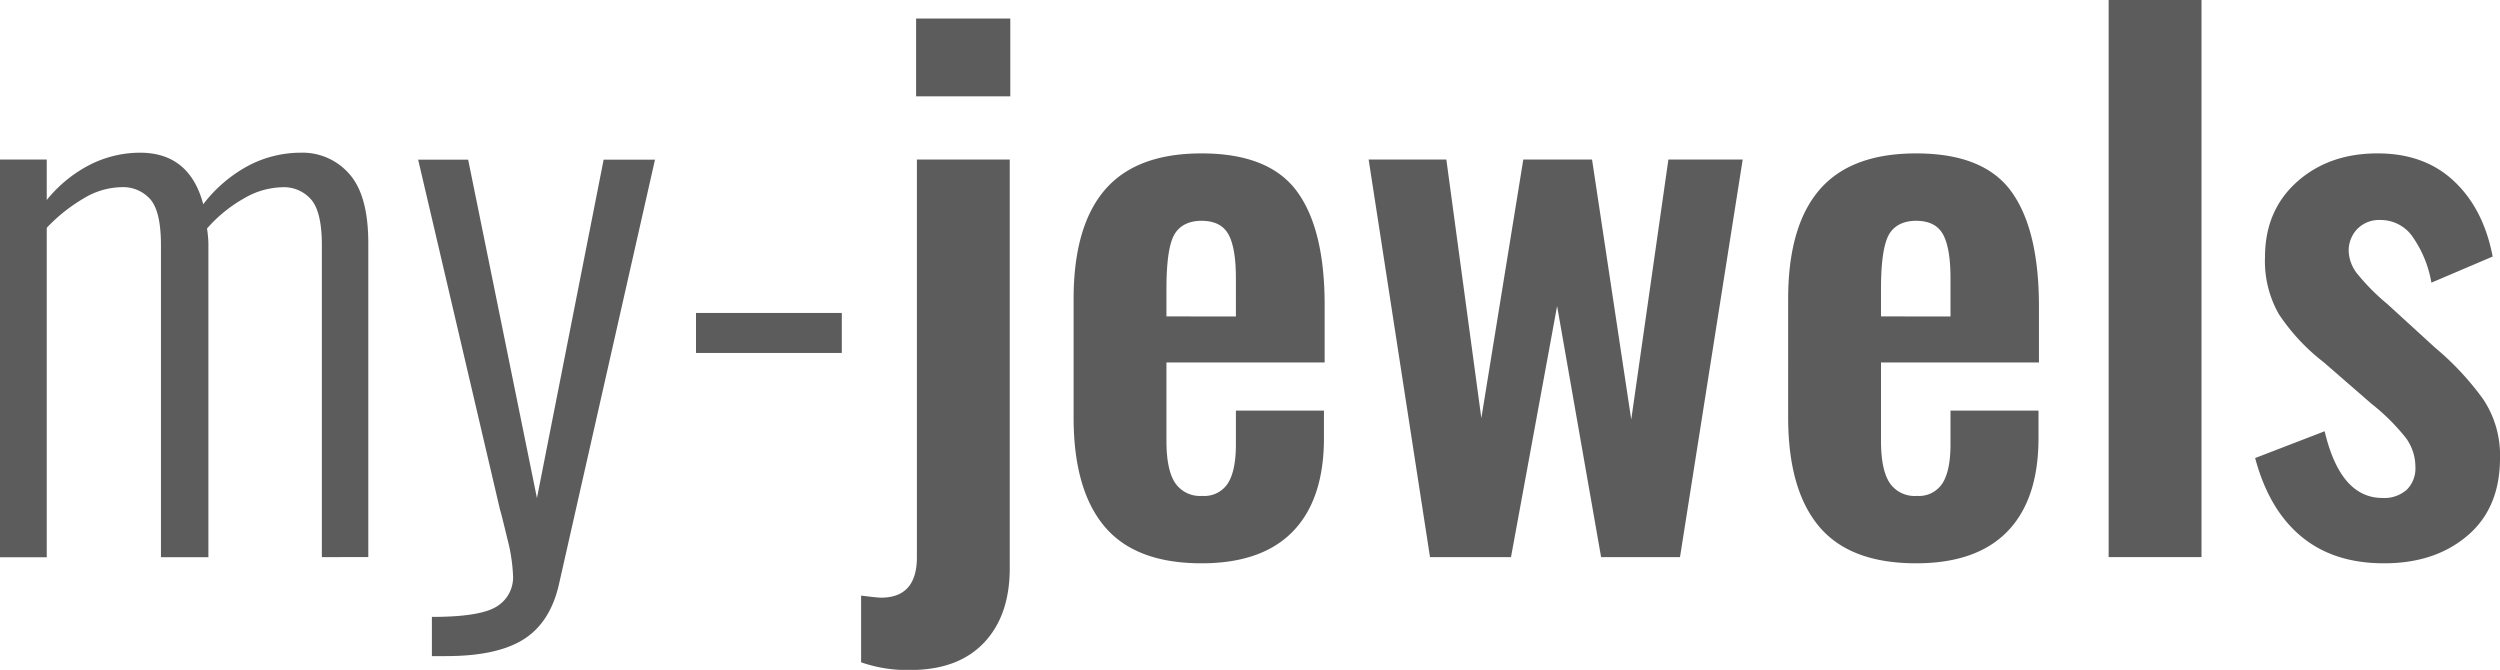 <svg id="Ebene_1" data-name="Ebene 1" xmlns="http://www.w3.org/2000/svg" viewBox="0 0 500 133.98"><defs><style>.cls-1{isolation:isolate;}.cls-2{fill:#5c5c5c;}</style></defs><title>Zeichenfläche 1</title><g id="my-jewels" class="cls-1"><g class="cls-1"><path class="cls-2" d="M0,31.91H9.35V40A26.83,26.83,0,0,1,18,32.94a22.21,22.21,0,0,1,10-2.4q9.9,0,12.65,10.31a28,28,0,0,1,9-7.7,22.55,22.55,0,0,1,10.53-2.61,12.37,12.37,0,0,1,9.69,4.26q3.8,4.28,3.79,13.89v62.73H64.37V49c0-4.31-.68-7.31-2.06-9a7.2,7.2,0,0,0-5.91-2.55,15.71,15.71,0,0,0-7.57,2.21,28.14,28.14,0,0,0-7.43,6.05,21.75,21.75,0,0,1,.28,3v62.73H32.19V49q0-6.6-2.07-9.08a7.26,7.26,0,0,0-5.91-2.48,15,15,0,0,0-7.43,2.21,33.41,33.41,0,0,0-7.43,5.91v65.89H0Z"/><path class="cls-2" d="M86.38,123.38q9.63,0,12.93-2.06a6.82,6.82,0,0,0,3.3-6.19,35,35,0,0,0-1.17-7.5q-1.17-4.87-1.44-5.7l-16.37-70h10l13.76,67.68,13.34-67.68H131l-19.26,85.15q-1.78,7.56-7.15,10.87T89,131.22H86.38Z"/><path class="cls-2" d="M139.2,62.59h29.16v8H139.2Z"/></g><g class="cls-1"><path class="cls-2" d="M172.22,132.46V119.12c2.19.28,3.52.41,4,.41q7.16,0,7.16-8.11V31.91h18.57v81.71q0,9.5-5.16,14.93T182.12,134A28,28,0,0,1,172.22,132.46Zm11-128.75h18.84V19.26H183.22Z"/><path class="cls-2" d="M220.91,105.3q-6.19-7.36-6.19-21.8V59.84q0-14.58,6.26-21.87t19.32-7.29q13.48,0,19.06,7.56t5.57,22.83V72.49H233.29V88.17q0,5.77,1.72,8.39a6,6,0,0,0,5.43,2.62,5.61,5.61,0,0,0,5.16-2.55q1.58-2.53,1.58-7.77V82.12h17.61v5.5q0,12.24-6.19,18.64t-18.3,6.4Q227.1,112.66,220.91,105.3Zm26.27-42V55.71c0-4.13-.5-7.08-1.51-8.87s-2.8-2.68-5.37-2.68-4.49,1-5.5,2.88-1.51,5.5-1.51,10.73v5.51Z"/><path class="cls-2" d="M273.73,31.91h15.54l7,51.72,8.39-51.72h13.75l7.84,52,7.43-52h14.86L336,111.42H320.22l-8.8-50.21-9.22,50.21H286Z"/><path class="cls-2" d="M363.82,105.3q-6.18-7.36-6.19-21.8V59.84q0-14.58,6.26-21.87t19.33-7.29q13.47,0,19,7.56t5.57,22.83V72.49H376.2V88.17c0,3.85.58,6.65,1.72,8.39a6,6,0,0,0,5.44,2.62,5.59,5.59,0,0,0,5.15-2.55q1.59-2.53,1.59-7.77V82.12h17.6v5.5q0,12.24-6.19,18.64t-18.29,6.4Q370,112.66,363.82,105.3Zm26.28-42V55.71c0-4.13-.51-7.08-1.52-8.87s-2.79-2.68-5.36-2.68-4.5,1-5.5,2.88-1.52,5.5-1.52,10.73v5.51Z"/><path class="cls-2" d="M421.73,0H440.3V111.42H421.73Z"/><path class="cls-2" d="M460.25,107.29q-6.47-5.36-9.22-15.68l13.9-5.36q3.15,13.34,11.55,13.34a6.77,6.77,0,0,0,4.88-1.65,6,6,0,0,0,1.72-4.54,9.79,9.79,0,0,0-1.93-5.85,41.94,41.94,0,0,0-6.87-6.81l-9.49-8.25a40.43,40.43,0,0,1-9-9.63A21.35,21.35,0,0,1,453,51.44q0-9.34,6.39-15.06t16.17-5.7q9.35,0,15.26,5.57t7.71,15.06l-12.25,5.22a22.64,22.64,0,0,0-3.64-9A7.75,7.75,0,0,0,476.07,44a6.09,6.09,0,0,0-4.61,1.79,6.25,6.25,0,0,0-1.72,4.53A7.79,7.79,0,0,0,471.66,55a42.64,42.64,0,0,0,5.78,5.78l9.63,8.8a56.8,56.8,0,0,1,9.56,10.25A20.17,20.17,0,0,1,500,91.61q0,10-6.53,15.54t-16.72,5.51Q466.72,112.66,460.25,107.29Z"/></g></g></svg>